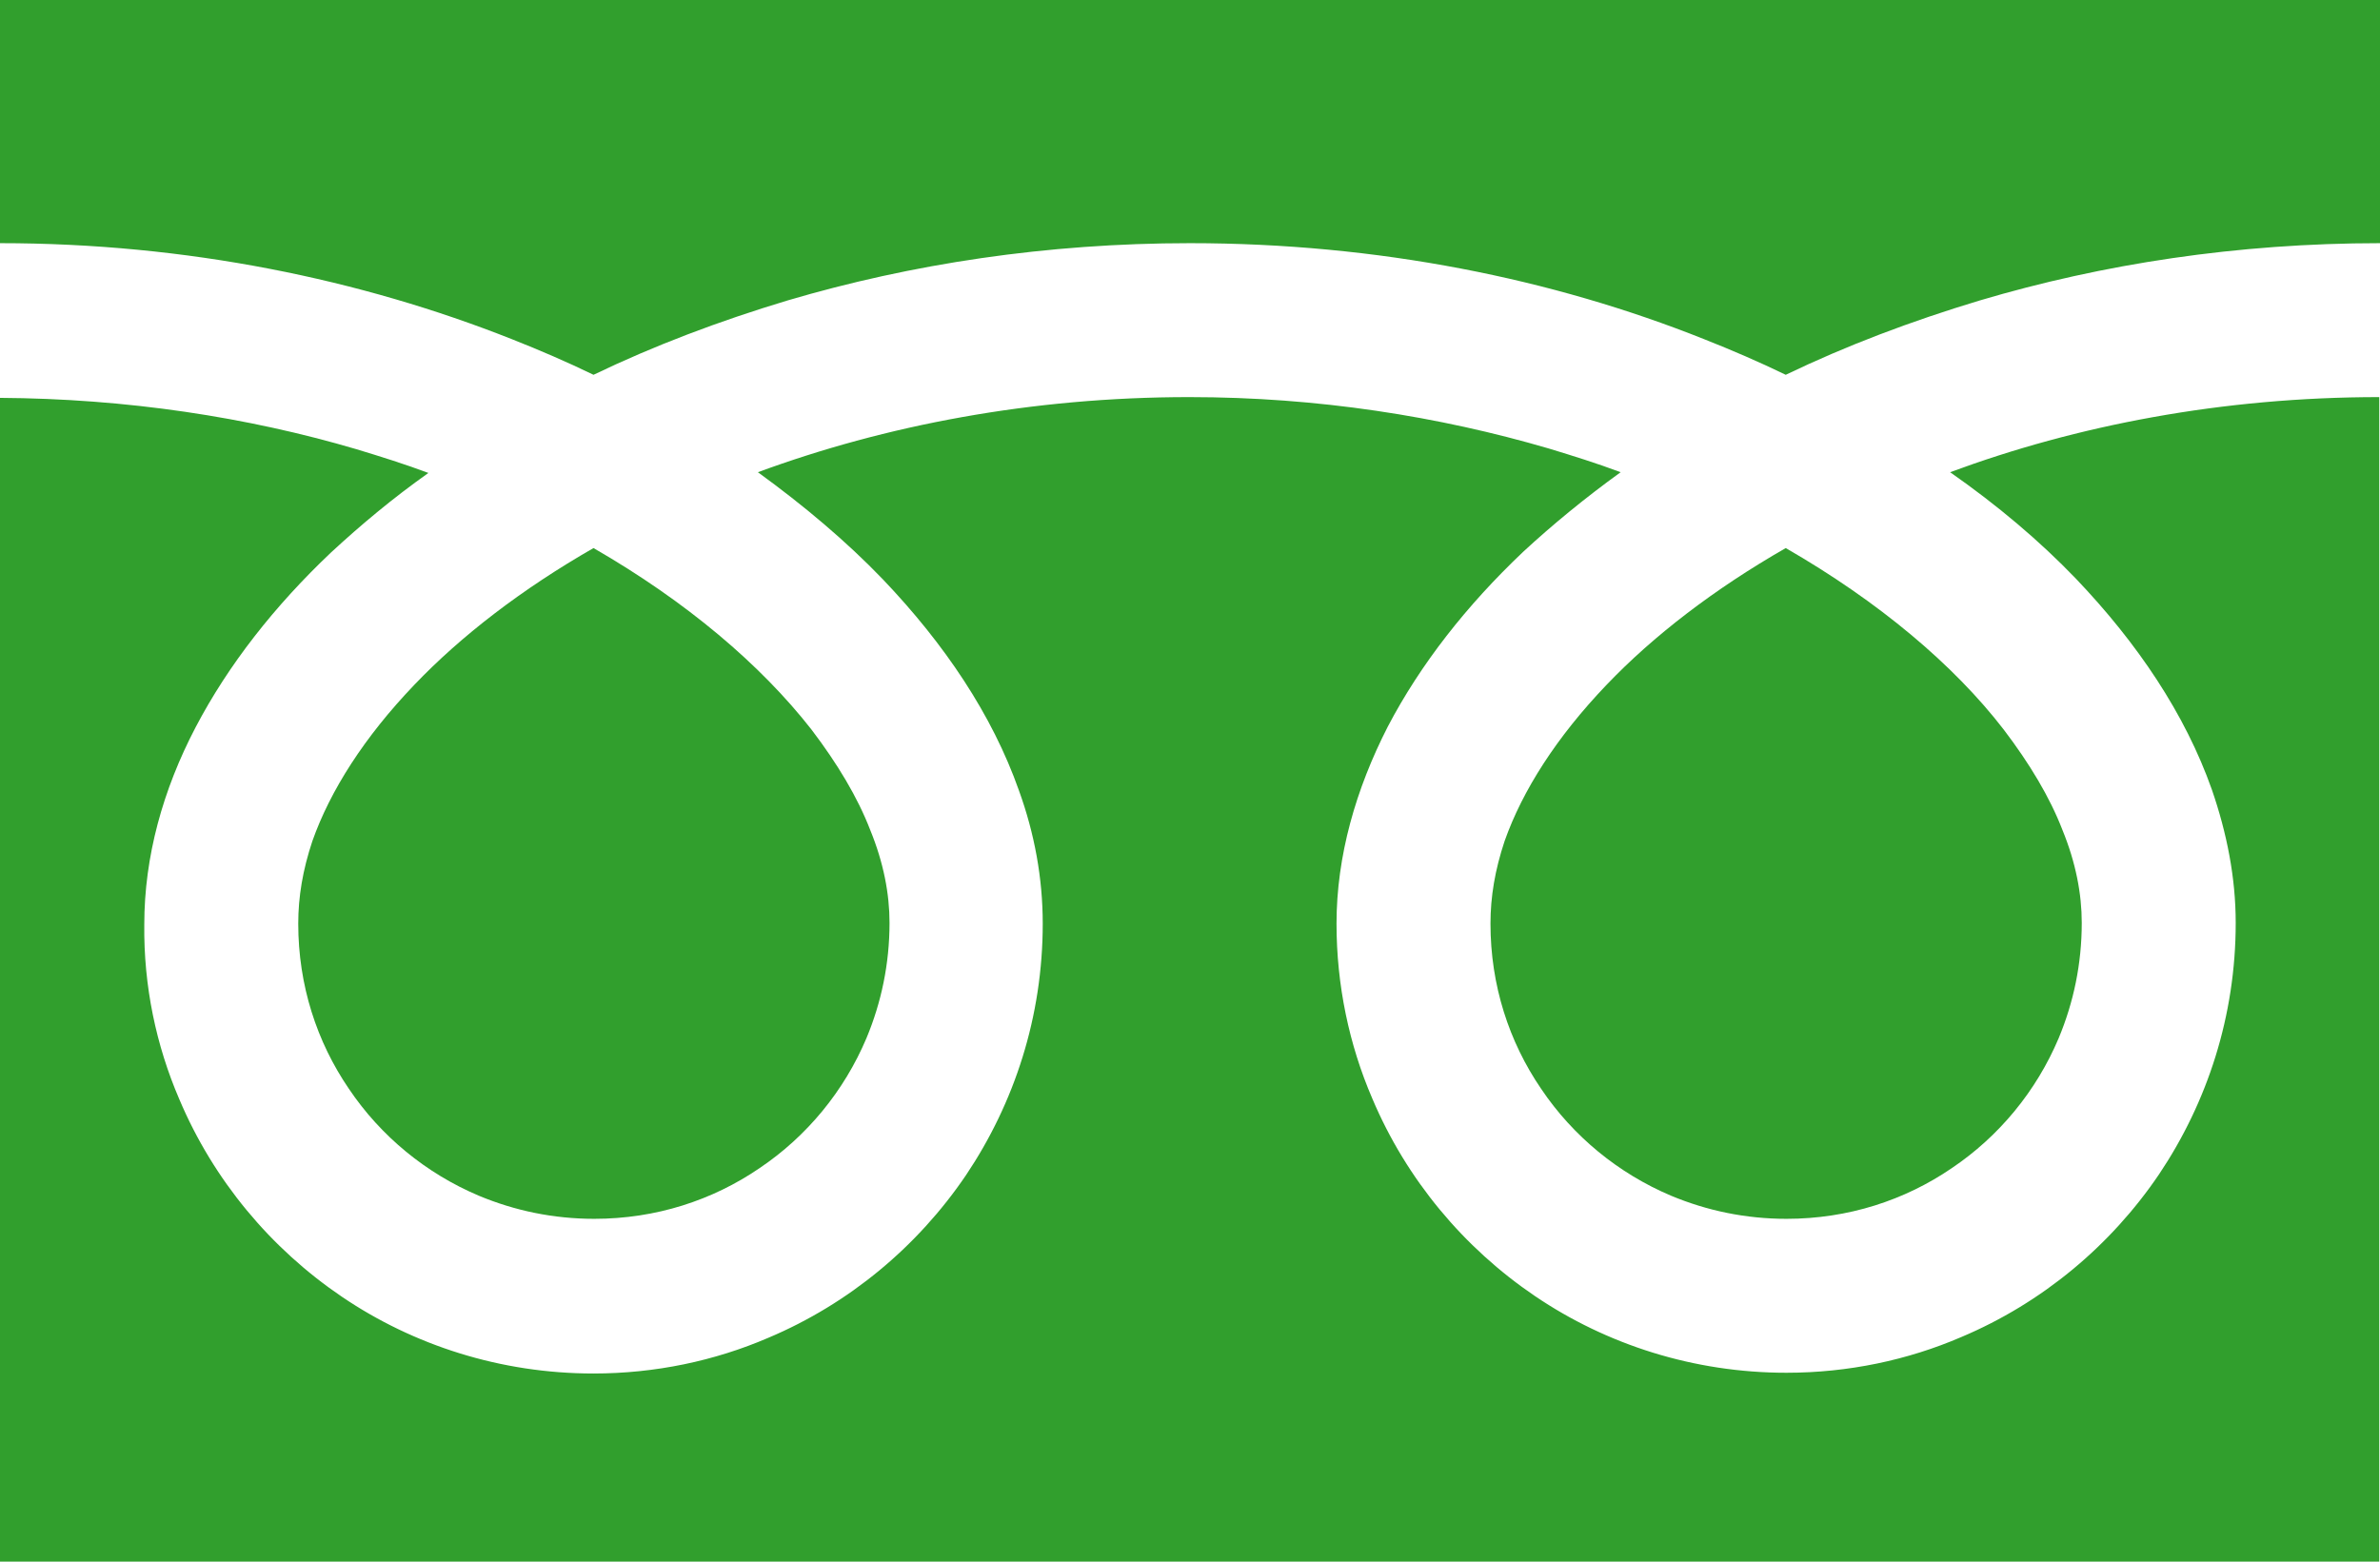 <?xml version="1.0" encoding="utf-8"?>
<!-- Generator: Adobe Illustrator 22.1.0, SVG Export Plug-In . SVG Version: 6.00 Build 0)  -->
<svg version="1.1" id="_x32_" xmlns="http://www.w3.org/2000/svg" xmlns:xlink="http://www.w3.org/1999/xlink" x="0px" y="0px"
	 viewBox="0 0 320 210" style="enable-background:new 0 0 320 210;" xml:space="preserve">
<style type="text/css">
	.st0{fill:#319F2D;}
</style>
<g>
	<path class="st0" d="M0,0v32.7c25.2,0,48.6,4.9,68.8,12.9c3.8,1.5,7.5,3.1,11,4.8c8.1-3.9,16.8-7.2,26.1-10
		c16.6-4.9,34.8-7.7,54.1-7.7c25.3,0,48.8,4.8,69.1,12.9c3.8,1.5,7.5,3.1,11,4.8c8.1-3.9,16.8-7.2,26.1-10
		c16.5-4.9,34.6-7.7,53.8-7.7V0H0z"/>
	<path class="st0" d="M200.4,124.2c0,8.3,2.5,15.9,6.8,22.2c4.3,6.4,10.4,11.4,17.5,14.4c4.8,2,10,3.1,15.5,3.1
		c8.3,0,15.9-2.5,22.2-6.8c6.4-4.3,11.4-10.4,14.4-17.5c2-4.8,3.1-10,3.1-15.5c0-3.9-0.8-8.1-2.6-12.5c-1.7-4.4-4.4-8.9-7.9-13.5
		c-6.7-8.7-16.8-17.2-29.3-24.4c-9.6,5.5-17.8,11.8-24.1,18.4c-6.7,7-11.3,14.2-13.7,21C201,117,200.4,120.6,200.4,124.2z"/>
	<path class="st0" d="M279.1,77.8c8.3,8.7,14.7,18.2,18.3,28.4c2,5.8,3.2,11.8,3.2,17.9c0,12.5-3.8,24.1-10.3,33.8
		c-6.5,9.6-15.7,17.3-26.6,21.9c-7.2,3.1-15.2,4.8-23.5,4.8c-12.5,0-24.2-3.8-33.8-10.3c-9.6-6.5-17.3-15.7-21.9-26.6
		c-3.1-7.2-4.8-15.2-4.8-23.5c0-9.1,2.6-18.1,6.9-26.5c4.4-8.4,10.6-16.3,18.2-23.5c4-3.7,8.4-7.3,13.1-10.7
		c-3.2-1.2-6.4-2.2-9.7-3.2c-14.7-4.3-31-6.9-48.3-6.9c-21.2,0-40.9,3.8-58,10.1c6.2,4.5,11.9,9.3,16.8,14.4
		c8.3,8.7,14.7,18.2,18.3,28.4c2.1,5.8,3.2,11.8,3.2,17.9c0,12.5-3.8,24.1-10.3,33.8c-6.5,9.6-15.7,17.3-26.6,21.9
		c-7.2,3.1-15.2,4.8-23.5,4.8c-12.5,0-24.2-3.8-33.8-10.3c-9.6-6.5-17.3-15.7-21.9-26.6c-3.1-7.2-4.8-15.2-4.7-23.5
		c0-9.1,2.5-18.1,6.9-26.5c4.4-8.4,10.6-16.3,18.2-23.5c4-3.7,8.3-7.3,13.1-10.7c-3.2-1.2-6.4-2.2-9.7-3.2
		c-14.6-4.3-30.8-6.8-48-6.9V210h320V53.4c-21.1,0-40.7,3.8-57.7,10.1C268.5,67.9,274.2,72.7,279.1,77.8z"/>
	<path class="st0" d="M40.1,124.2c0,8.3,2.5,15.9,6.8,22.2c4.3,6.4,10.4,11.4,17.5,14.4c4.8,2,10,3.1,15.5,3.1
		c8.3,0,15.9-2.5,22.2-6.8c6.4-4.3,11.4-10.4,14.4-17.5c2-4.8,3.1-10,3.1-15.5c0-3.9-0.8-8.1-2.6-12.5c-1.7-4.4-4.4-8.9-7.9-13.5
		c-6.8-8.7-16.8-17.2-29.3-24.4c-9.6,5.5-17.8,11.8-24.1,18.4c-6.7,7-11.3,14.2-13.7,21C40.7,117,40.1,120.6,40.1,124.2z"/>
</g>
</svg>
